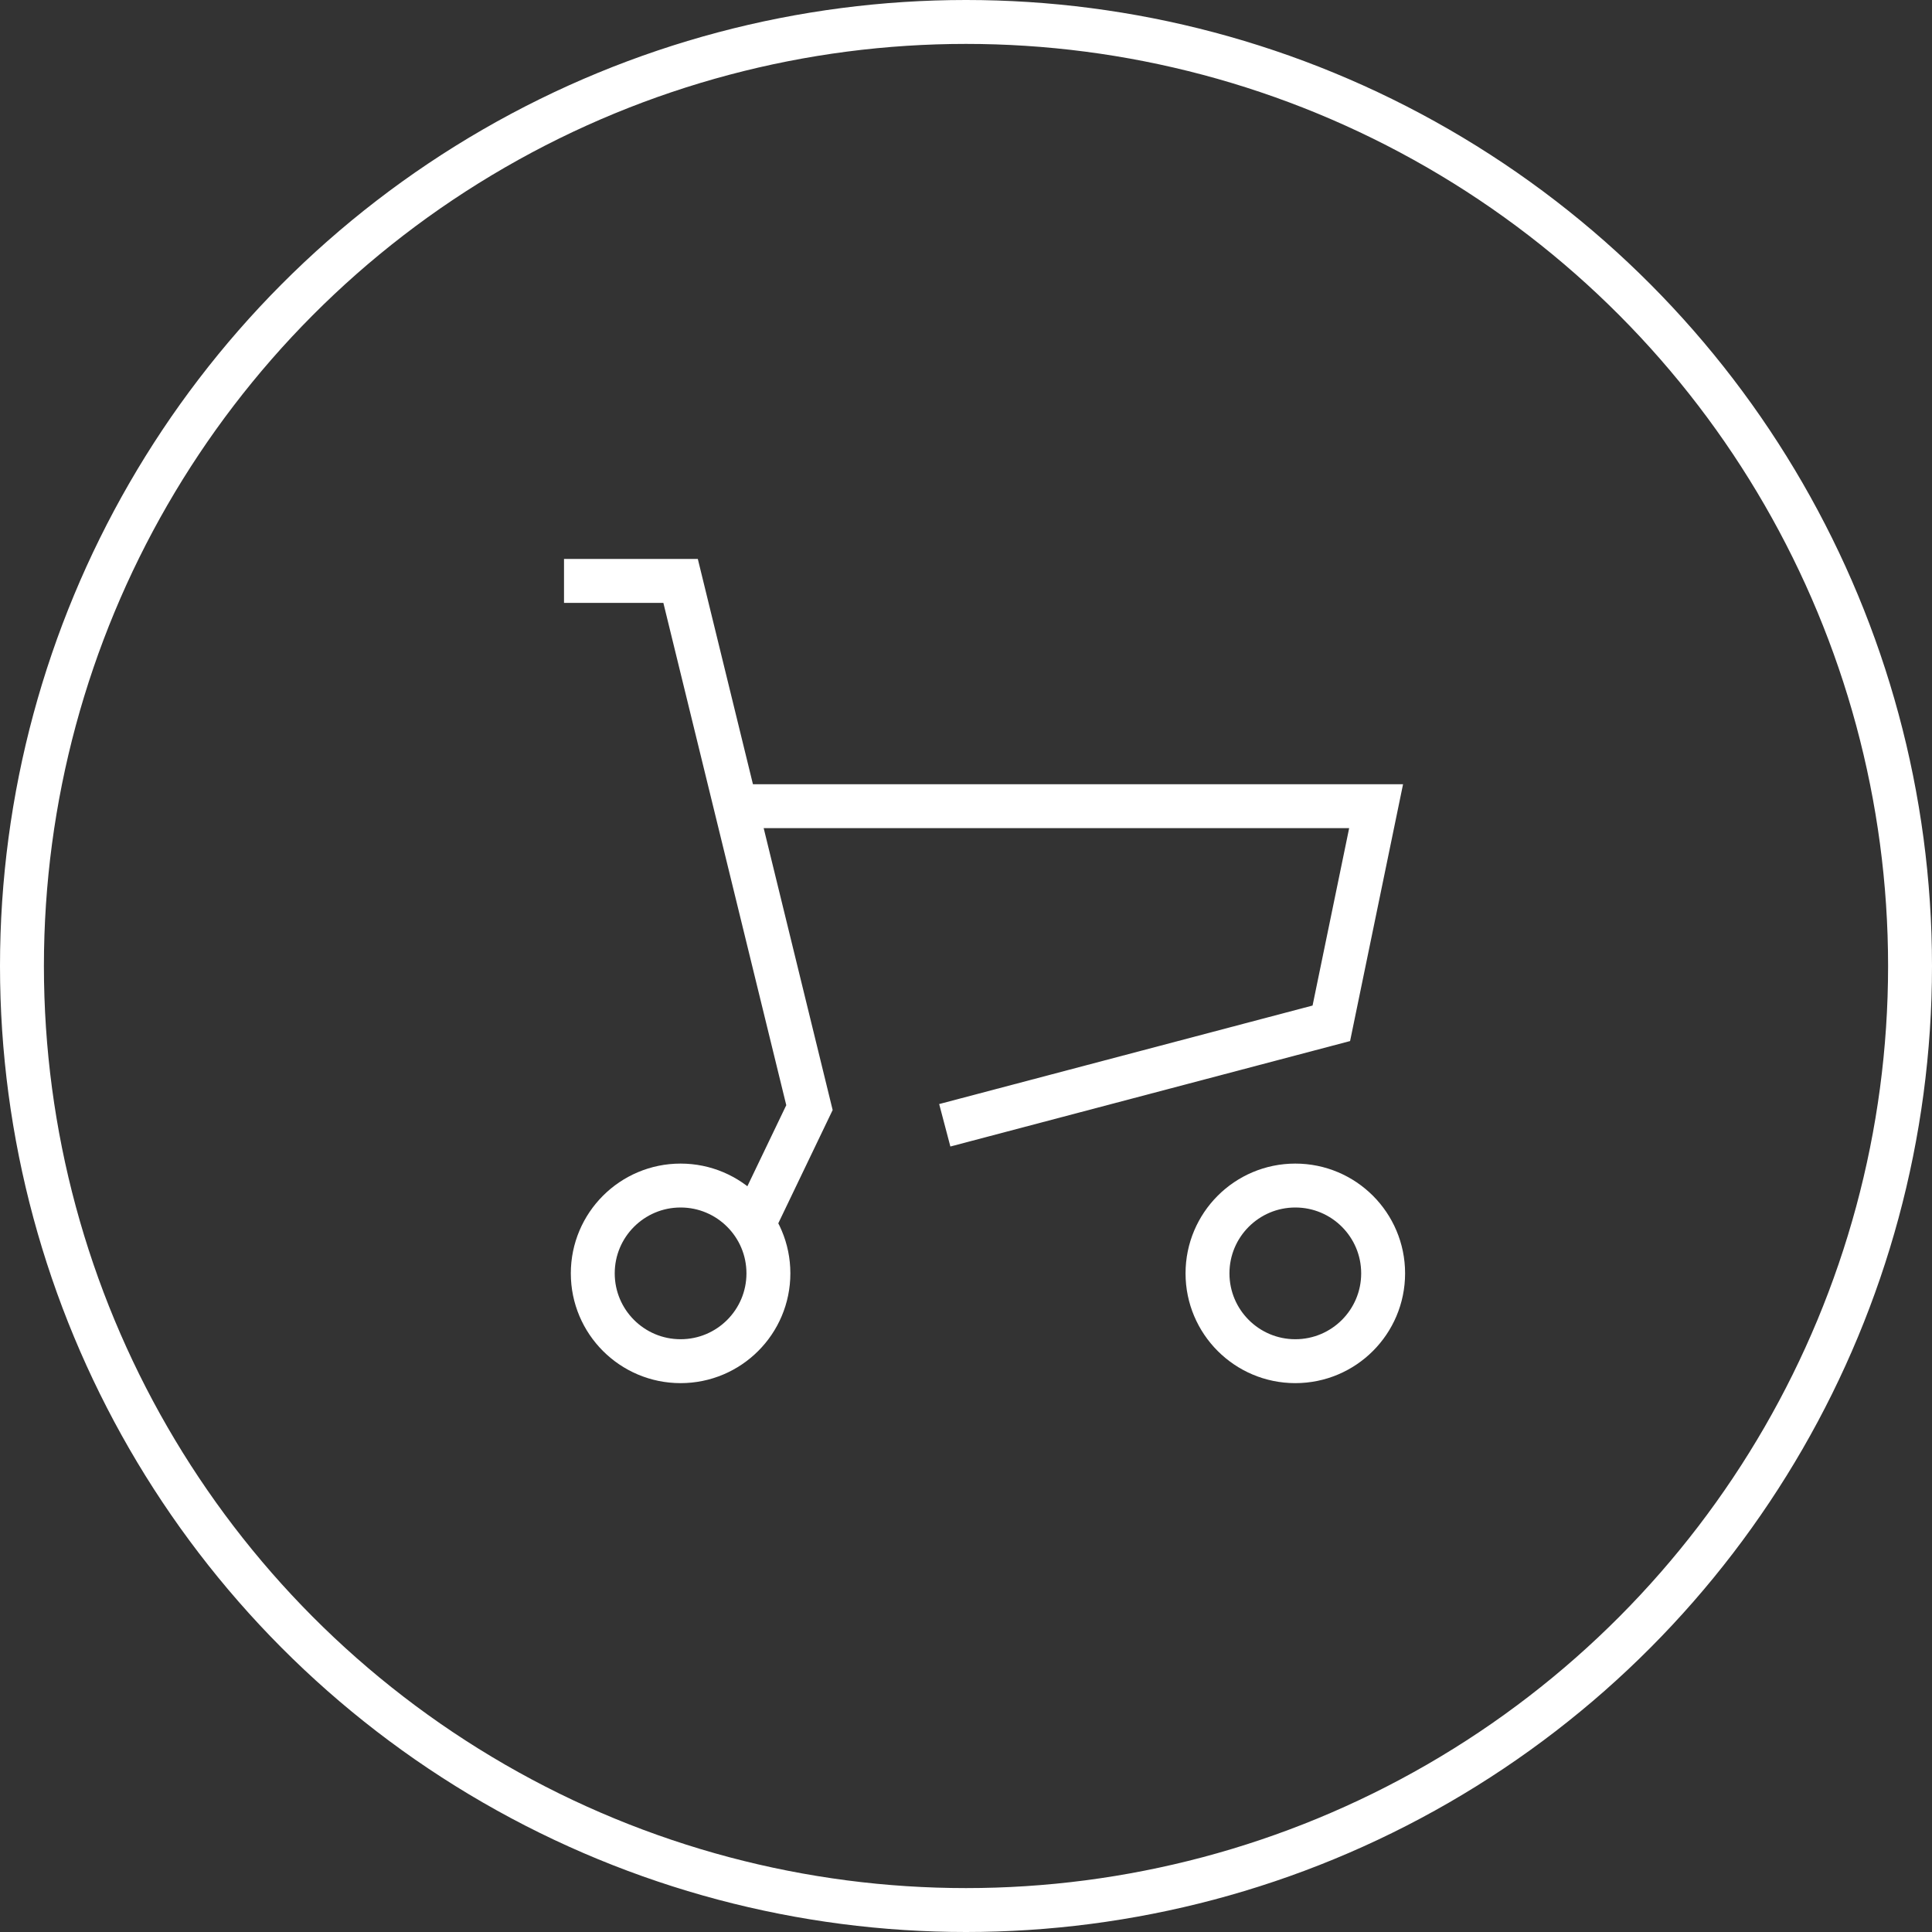 <svg xmlns="http://www.w3.org/2000/svg" width="44" height="44" viewBox="0 0 44 44">
  <rect x="0" y="0" width="44" height="44" fill="#333333" stroke="none"/>
  <g id="グループ_30564" data-name="グループ 30564" transform="translate(-1836.5 -20)">
    <g id="楕円形_667" data-name="楕円形 667" transform="translate(1836.5 20)" fill="none" stroke="#fff" stroke-width="1">
      <circle cx="22" cy="22" r="22" stroke="none"/>
      <circle cx="22" cy="22" r="21.5" fill="none"/>
    </g>
    <g id="グループ_27304" data-name="グループ 27304" transform="translate(1996.5 91)">
      <path id="パス_145037" data-name="パス 145037" d="M6,8.36H20.34l-1.02,4.945L11,15.5" transform="translate(-149 -61)" fill="none" stroke="#fff" stroke-linecap="square" stroke-width="1"/>
      <path id="パス_145038" data-name="パス 145038" d="M2.345,3.23H4.5L7.435,15.225,6.3,17.59" transform="translate(-149 -61)" fill="none" stroke="#fff" stroke-linecap="square" stroke-width="1"/>
      <circle id="楕円形_664" data-name="楕円形 664" cx="2" cy="2" r="2" transform="translate(-146.5 -44)" fill="none" stroke="#fff" stroke-linecap="square" stroke-width="1"/>
      <circle id="楕円形_665" data-name="楕円形 665" cx="2" cy="2" r="2" transform="translate(-132.5 -44)" fill="none" stroke="#fff" stroke-linecap="square" stroke-width="1"/>
    </g>
  </g>
</svg>
